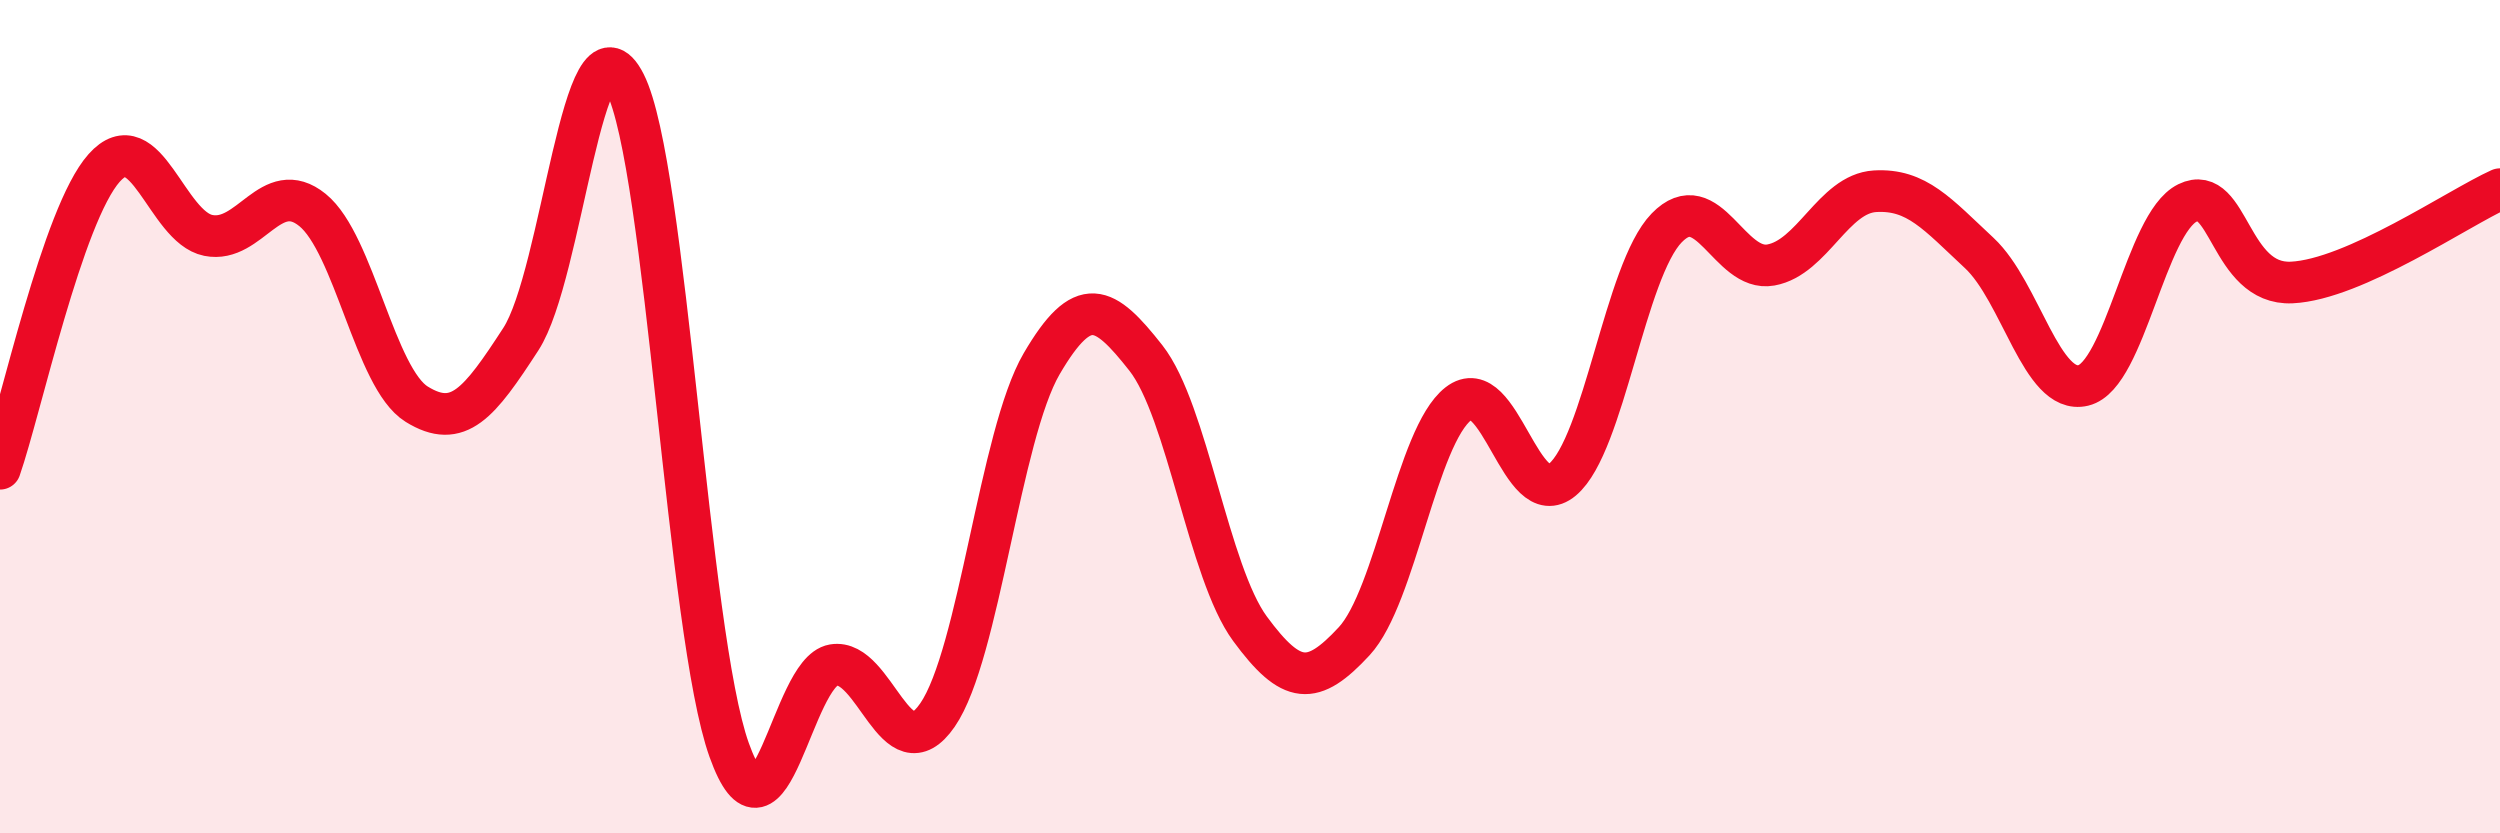 
    <svg width="60" height="20" viewBox="0 0 60 20" xmlns="http://www.w3.org/2000/svg">
      <path
        d="M 0,11.25 C 0.5,9.81 1.5,5.15 2.5,4.03 C 3.5,2.91 4,5.45 5,5.65 C 6,5.85 6.5,4.23 7.5,5.04 C 8.5,5.85 9,9.08 10,9.7 C 11,10.32 11.5,9.68 12.5,8.14 C 13.5,6.6 14,0.03 15,2 C 16,3.97 16.5,15.21 17.5,18 C 18.5,20.79 19,16.13 20,15.96 C 21,15.79 21.5,18.61 22.5,17.16 C 23.5,15.71 24,10.44 25,8.73 C 26,7.02 26.5,7.32 27.5,8.59 C 28.5,9.86 29,13.73 30,15.09 C 31,16.45 31.5,16.47 32.5,15.39 C 33.5,14.31 34,10.47 35,9.69 C 36,8.91 36.5,12.35 37.5,11.51 C 38.5,10.67 39,6.5 40,5.47 C 41,4.44 41.5,6.54 42.5,6.36 C 43.5,6.18 44,4.65 45,4.59 C 46,4.53 46.5,5.14 47.5,6.07 C 48.5,7 49,9.49 50,9.25 C 51,9.01 51.5,5.36 52.5,4.87 C 53.5,4.38 53.5,6.85 55,6.78 C 56.5,6.71 59,4.99 60,4.54L60 20L0 20Z"
        fill="#EB0A25"
        opacity="0.1"
        stroke-linecap="round"
        stroke-linejoin="round"
      />
      <path
        d="M 0,11.25 C 0.5,9.81 1.5,5.15 2.5,4.03 C 3.5,2.91 4,5.45 5,5.65 C 6,5.85 6.5,4.23 7.5,5.04 C 8.5,5.85 9,9.08 10,9.7 C 11,10.32 11.5,9.68 12.5,8.14 C 13.5,6.6 14,0.03 15,2 C 16,3.97 16.5,15.21 17.5,18 C 18.5,20.79 19,16.13 20,15.96 C 21,15.79 21.5,18.61 22.5,17.16 C 23.5,15.71 24,10.44 25,8.73 C 26,7.02 26.5,7.32 27.5,8.59 C 28.5,9.86 29,13.73 30,15.09 C 31,16.45 31.5,16.47 32.5,15.39 C 33.5,14.31 34,10.47 35,9.69 C 36,8.91 36.5,12.35 37.5,11.51 C 38.5,10.67 39,6.5 40,5.47 C 41,4.44 41.5,6.54 42.5,6.36 C 43.5,6.18 44,4.65 45,4.59 C 46,4.53 46.5,5.14 47.5,6.07 C 48.5,7 49,9.49 50,9.25 C 51,9.01 51.5,5.36 52.5,4.87 C 53.5,4.38 53.5,6.85 55,6.78 C 56.5,6.71 59,4.99 60,4.54"
        stroke="#EB0A25"
        stroke-width="1"
        fill="none"
        stroke-linecap="round"
        stroke-linejoin="round"
      />
    </svg>
  